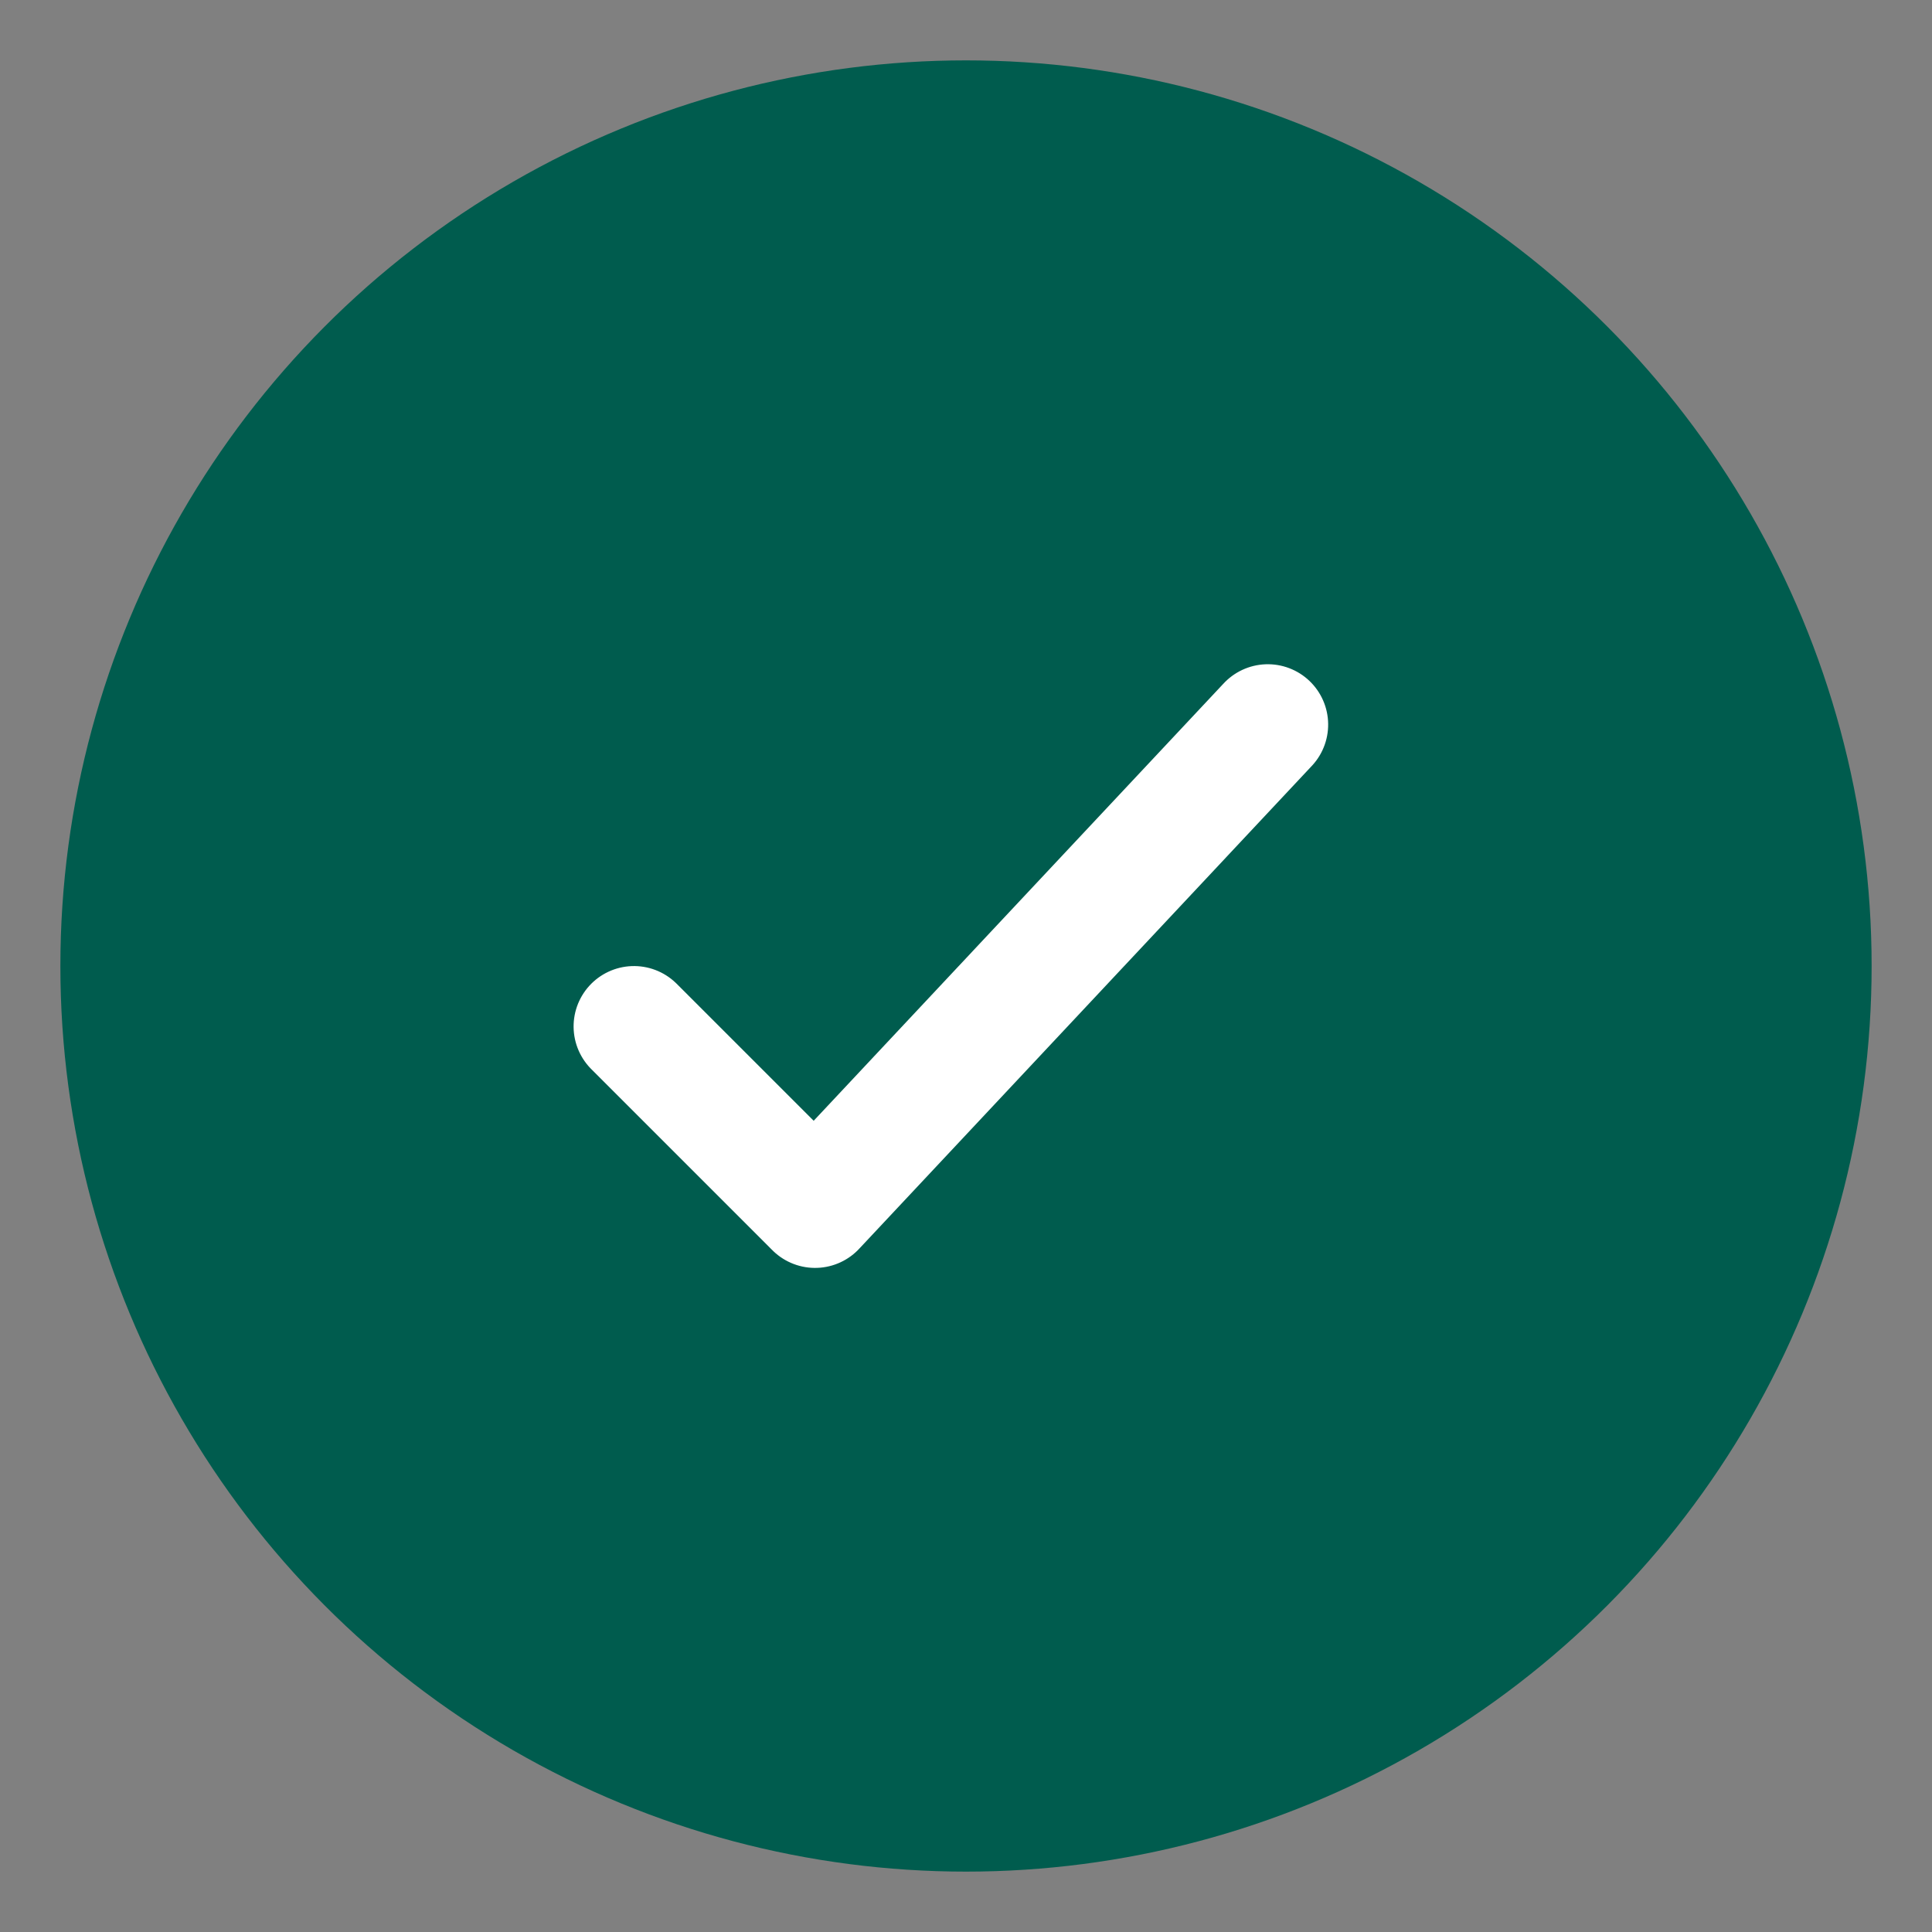 <svg height="32" viewBox="0 0 32 32" width="32" xmlns="http://www.w3.org/2000/svg"><rect x="0" y="0" width="32" height="32" fill="#808080" stroke="none"/><g fill="none" fill-rule="evenodd"><circle cx="16" cy="16" fill="#005c4e" r="15"/><path d="m7.497-.105h-4.243l.354 10.96" stroke="#fff" stroke-linecap="round" stroke-linejoin="round" stroke-width="2" transform="matrix(-.707 -.707 .707 -.707 15.875 22.227)"/></g></svg>